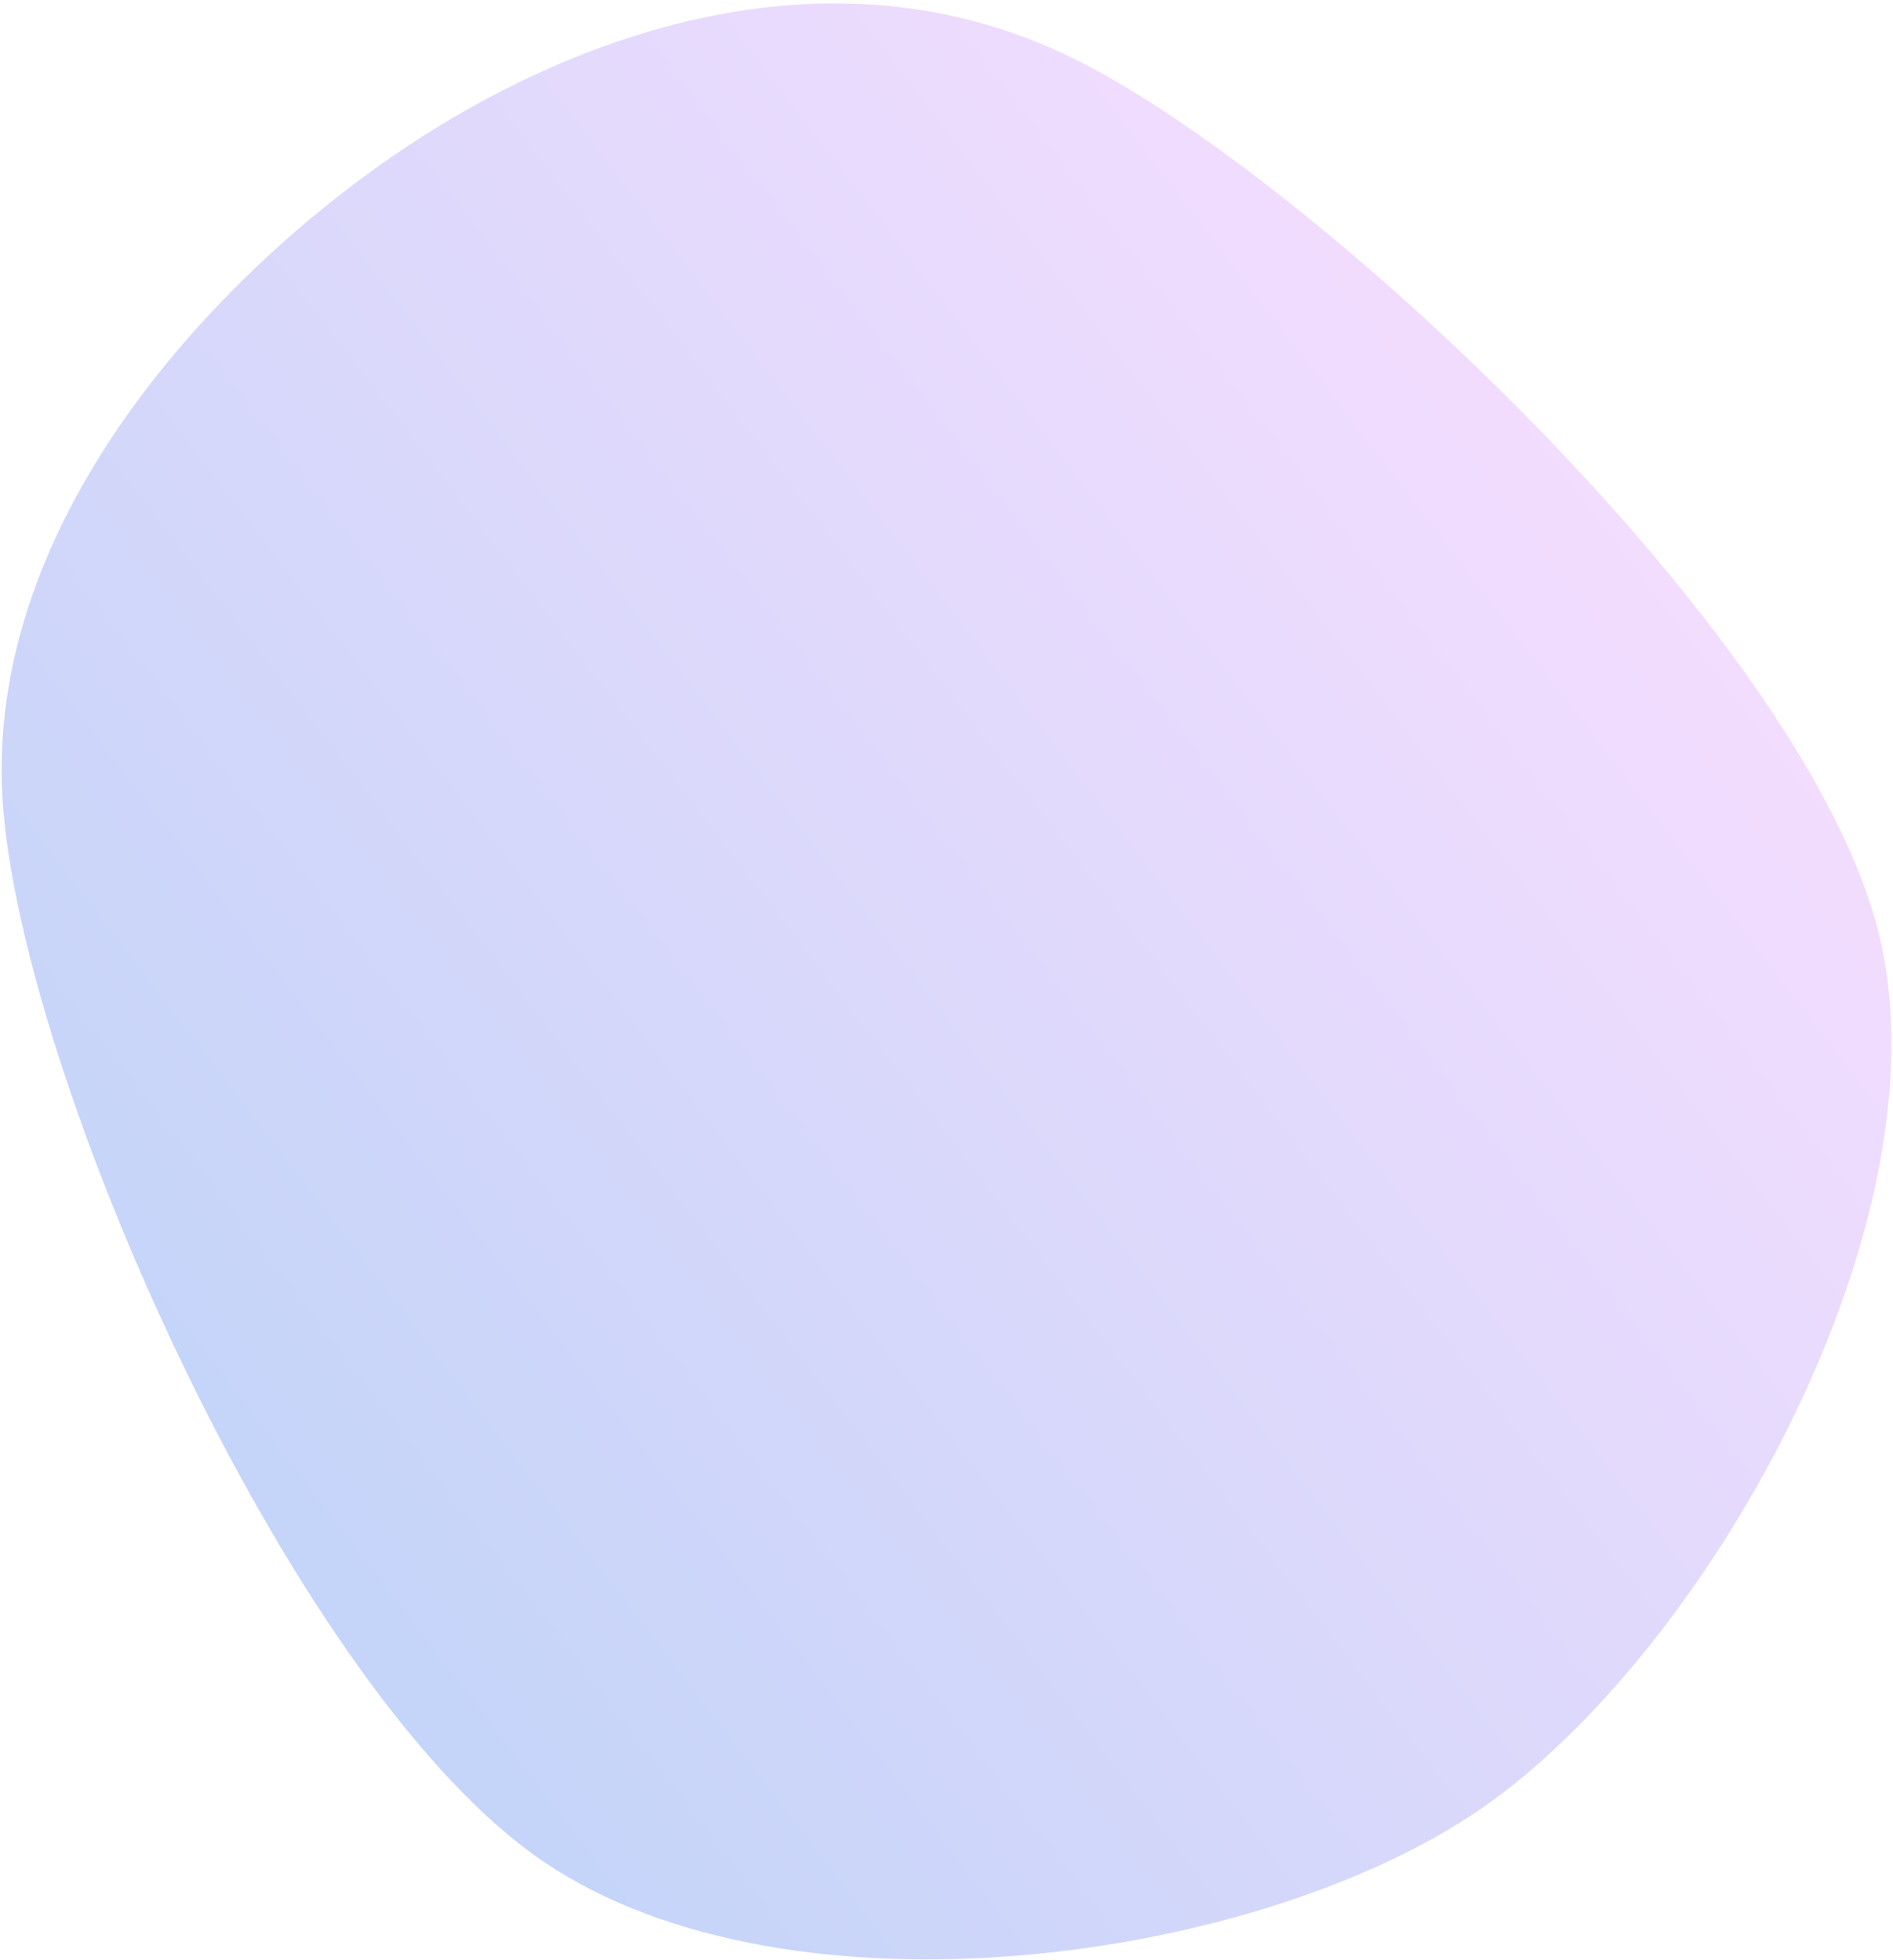 <svg width="537" height="556" viewBox="0 0 537 556" fill="none" xmlns="http://www.w3.org/2000/svg">
<path d="M533.437 266.72C552.087 349.124 483.388 469.368 420.226 512.948C357.064 556.527 224.334 575.256 154.464 528.195C84.595 481.133 8.259 311.181 1.009 230.579C-6.241 149.977 59.745 79.925 110.964 44.581C162.183 9.238 237.911 -18.503 308.324 18.52C378.736 55.543 514.786 184.315 533.437 266.72C552.087 349.124 483.388 469.368 420.226 512.948L533.437 266.72Z" fill="url(#paint0_linear_4052_4640)" fill-opacity="0.3"/>
<defs>
<linearGradient id="paint0_linear_4052_4640" x1="74.597" y1="424.435" x2="465.621" y2="124.354" gradientUnits="userSpaceOnUse">
<stop stop-color="#3D73EB"/>
<stop offset="1" stop-color="#DE8FFF"/>
</linearGradient>
</defs>
</svg>
